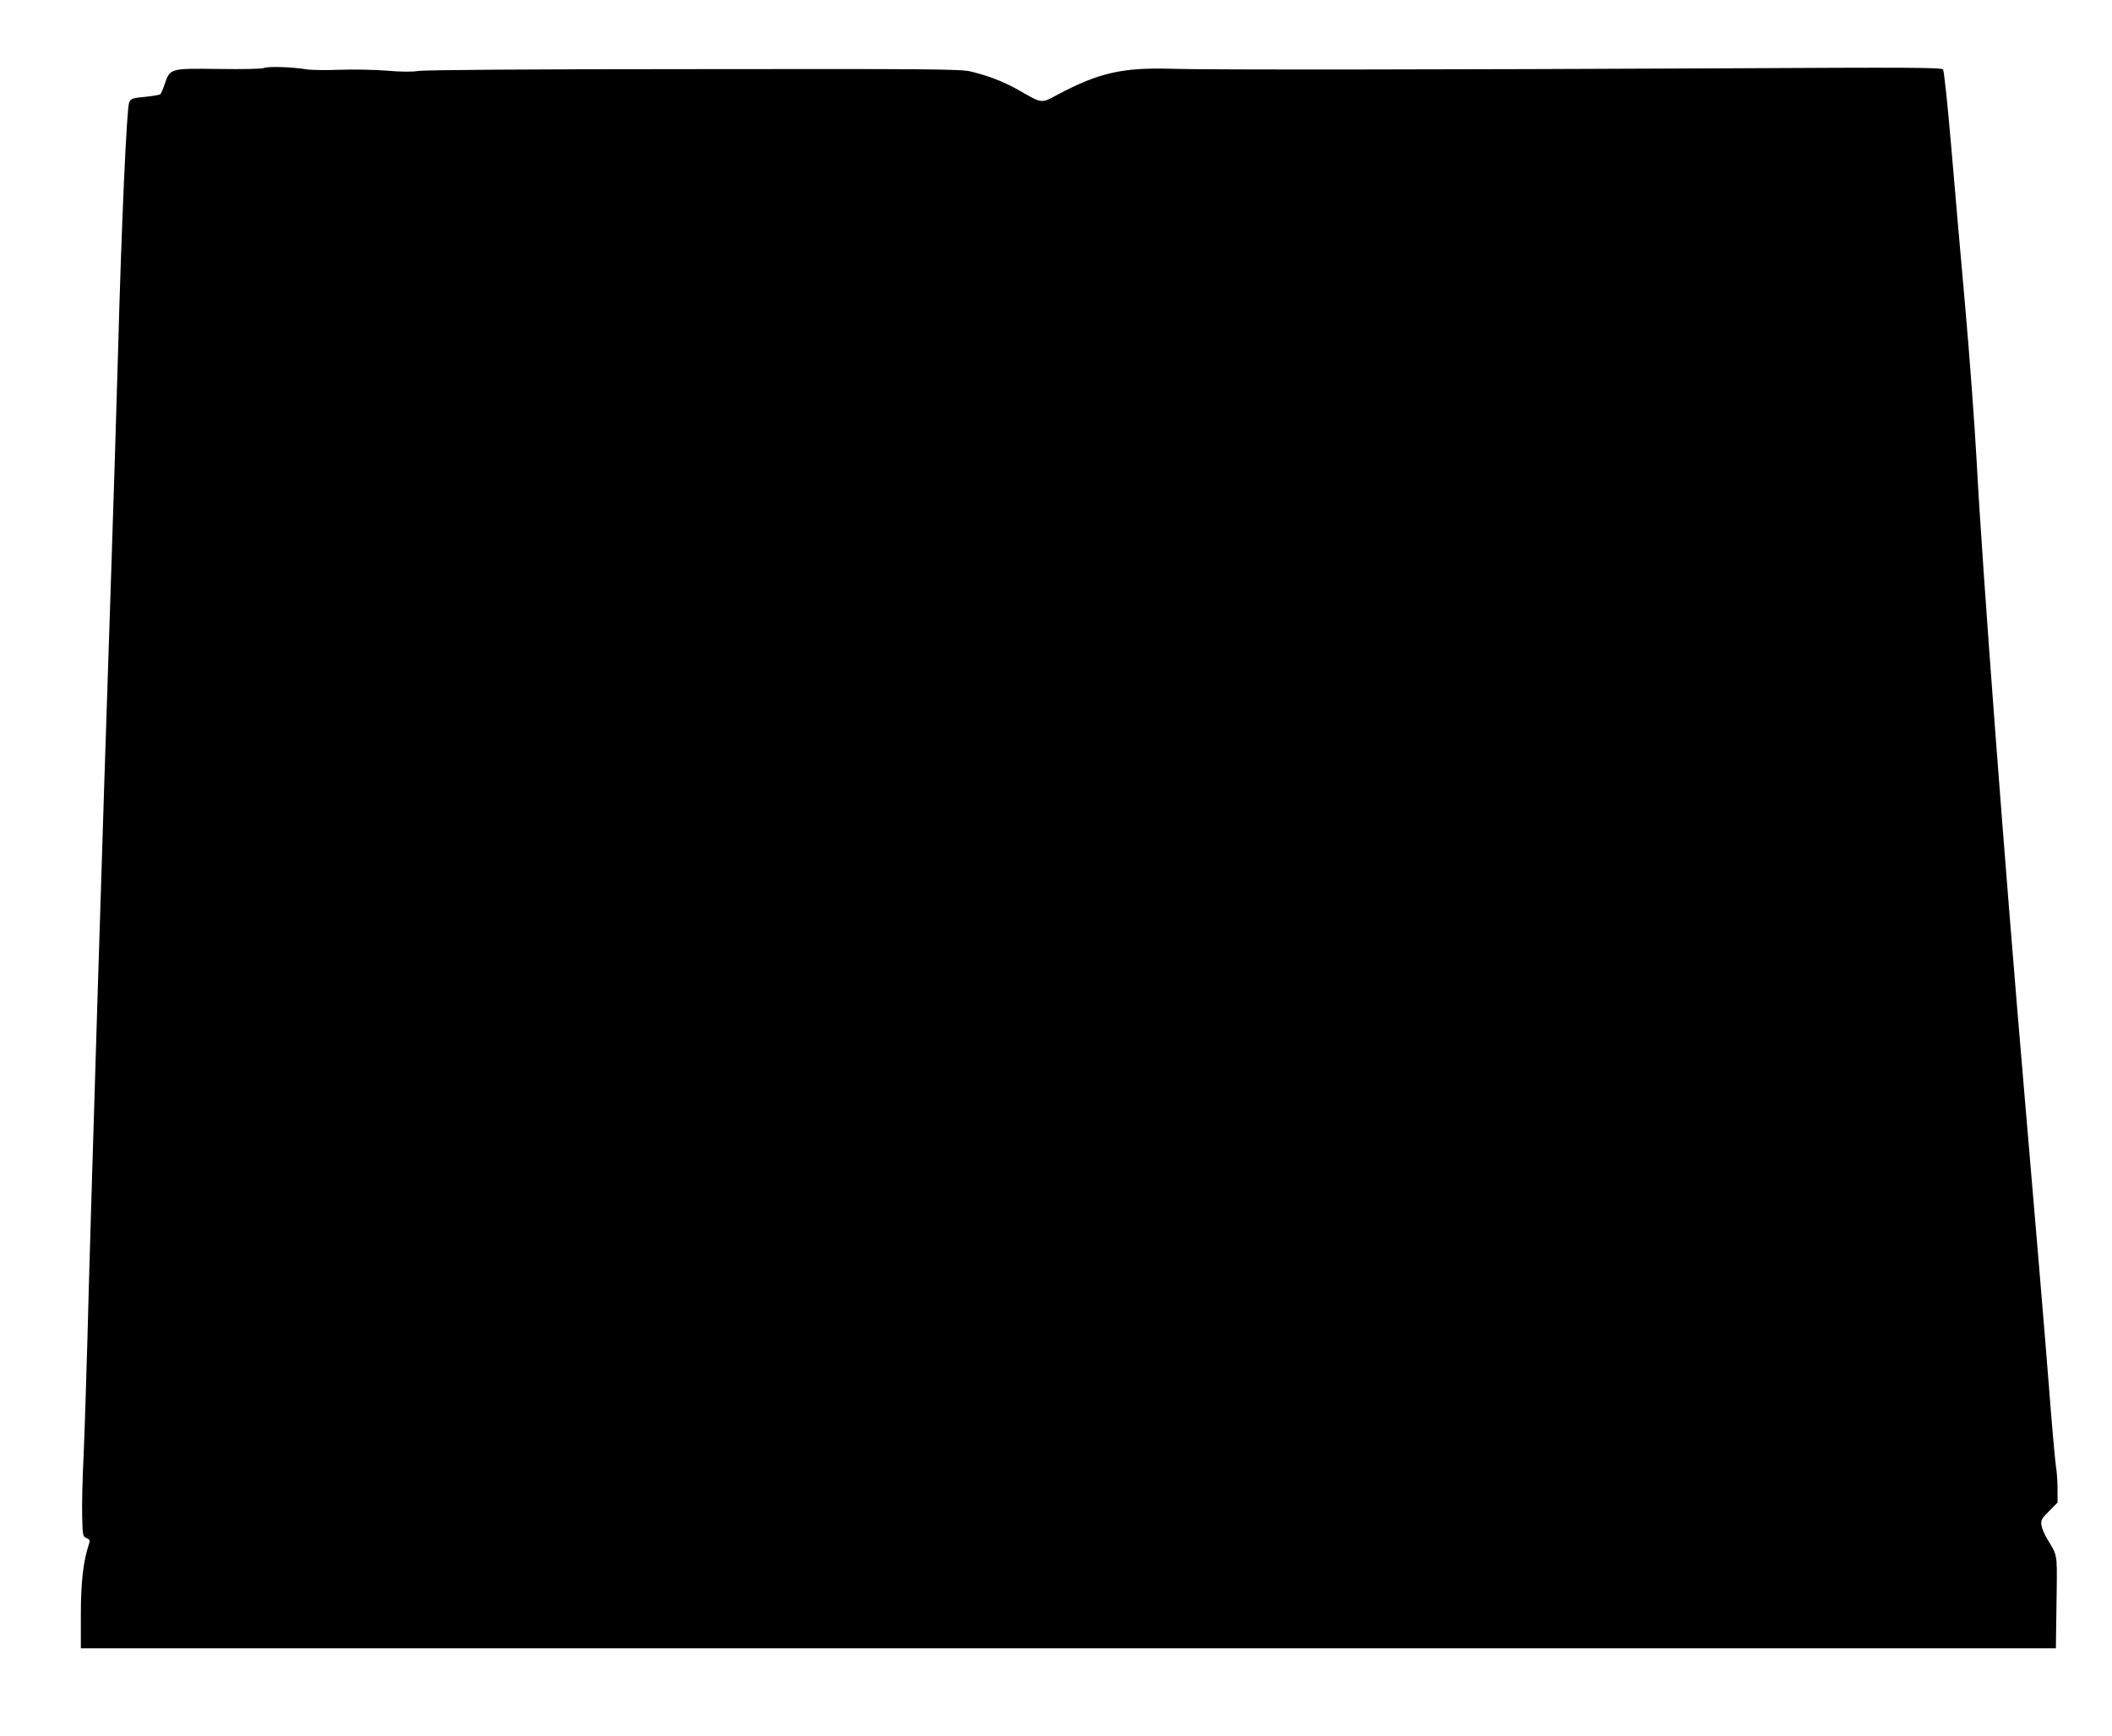 <?xml version="1.0" standalone="no"?>
<!DOCTYPE svg PUBLIC "-//W3C//DTD SVG 20010904//EN"
 "http://www.w3.org/TR/2001/REC-SVG-20010904/DTD/svg10.dtd">
<svg version="1.0" xmlns="http://www.w3.org/2000/svg"
 width="1280pt" height="1052pt" viewBox="0 0 1280 1052"
 preserveAspectRatio="xMidYMid meet">
<g transform="translate(0,1052) scale(0.1,-0.1)"
fill="#000000" stroke="none">
<path d="M1600 10108 c-15 -6 -128 -8 -277 -6 -293 4 -292 4 -325 -92 -10 -30
-22 -57 -26 -61 -4 -4 -45 -11 -92 -16 -77 -7 -86 -10 -97 -33 -15 -32 -47
-743 -68 -1530 -9 -316 -29 -964 -45 -1440 -39 -1137 -126 -3943 -140 -4520
-7 -250 -17 -567 -23 -705 -7 -137 -11 -305 -9 -373 3 -118 3 -123 26 -134 21
-9 23 -14 15 -37 -34 -101 -49 -229 -49 -427 l0 -204 5985 0 5985 0 1 83 c1
45 2 170 4 278 2 211 4 201 -58 302 -15 25 -31 62 -34 81 -5 33 -1 40 46 88
l51 51 0 80 c0 44 -4 108 -10 141 -5 34 -26 266 -45 516 -19 250 -85 1029
-145 1730 -119 1383 -257 3210 -290 3840 -12 217 -43 643 -70 945 -27 303 -66
746 -86 985 -21 244 -42 441 -48 449 -9 12 -206 13 -1301 7 -1678 -8 -3144
-10 -3370 -3 -301 9 -444 -23 -696 -157 -100 -54 -92 -54 -229 24 -89 52 -186
90 -298 117 -60 14 -228 16 -1677 14 -993 0 -1633 -5 -1669 -11 -39 -6 -104
-6 -195 2 -75 6 -203 8 -285 5 -82 -3 -172 -2 -200 3 -84 14 -229 19 -256 8z"/>
</g>
</svg>
